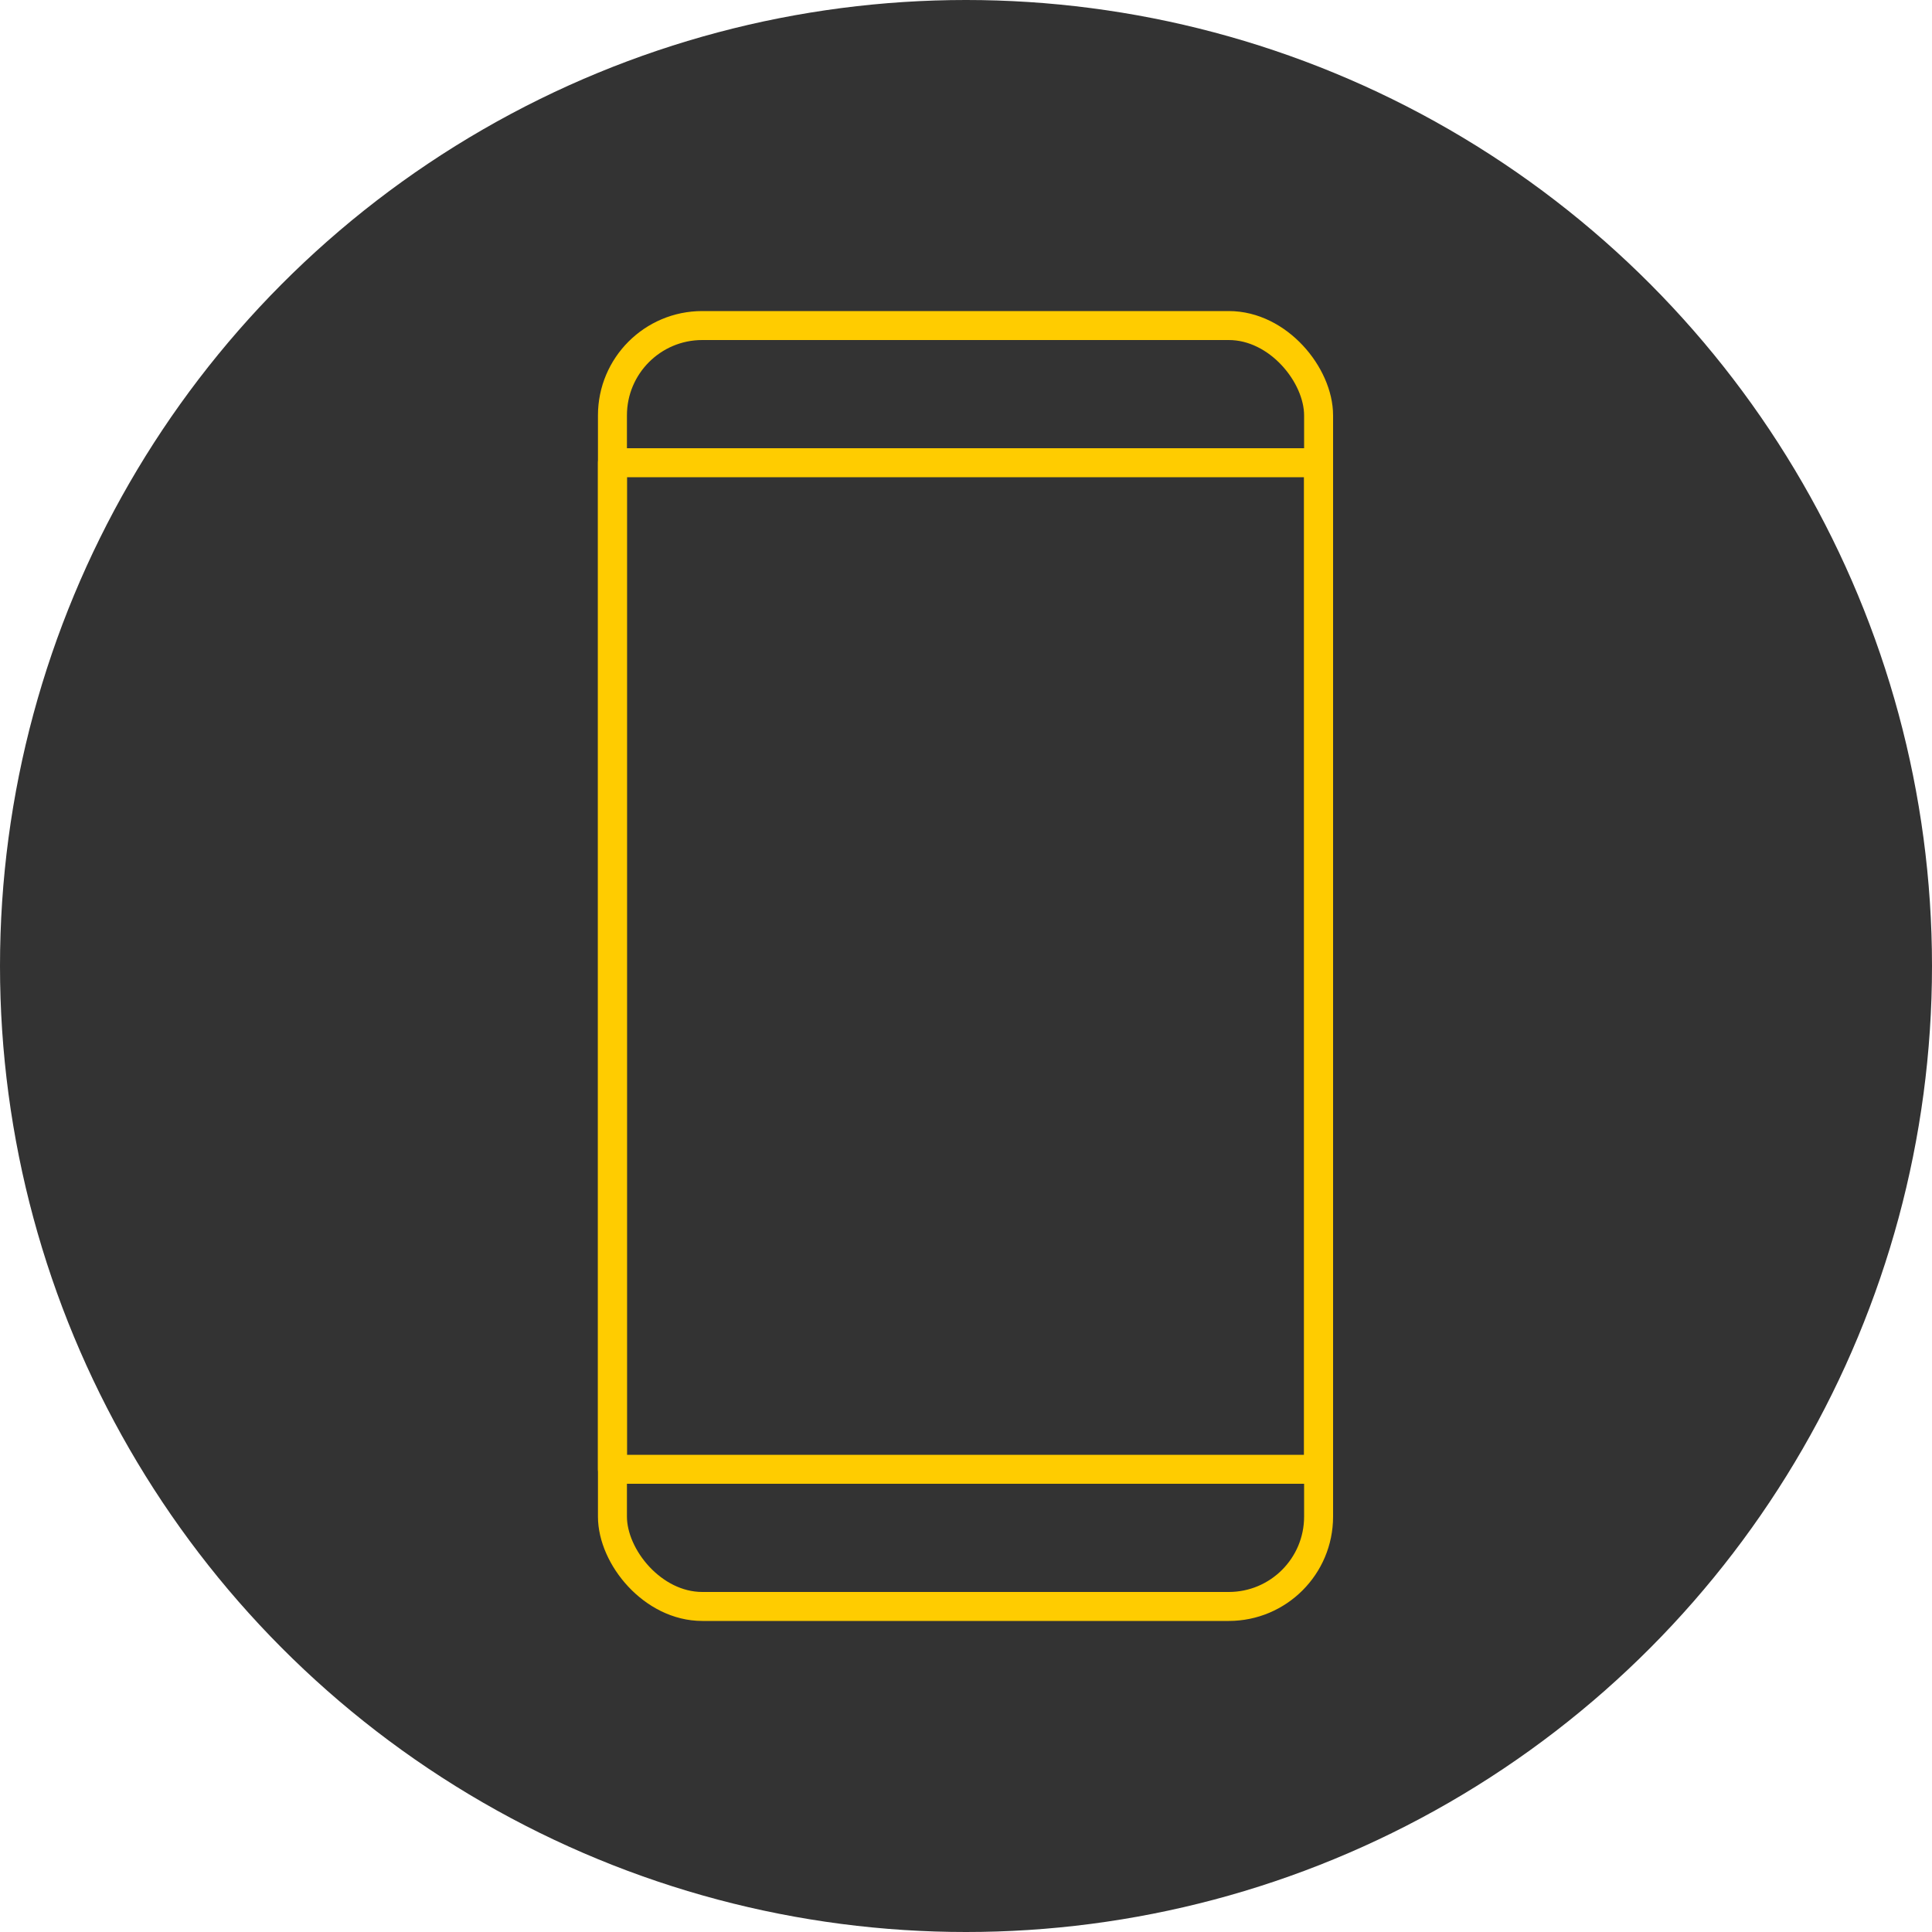<?xml version="1.0" encoding="UTF-8"?>
<svg id="Camada_1" data-name="Camada 1" xmlns="http://www.w3.org/2000/svg" version="1.1" viewBox="0 0 200 200">
  <defs>
    <style>
      .cls-1 {
        fill: none;
        stroke: #fc0;
        stroke-linecap: round;
        stroke-linejoin: round;
        stroke-width: 3px;
      }

      .cls-2 {
        fill: #333;
        stroke-width: 0px;
      }
    </style>
  </defs>
  <circle class="cls-2" cx="100" cy="100" r="100"/>
  <g>
    <rect class="cls-1" x="63.4" y="33.7" width="73.1" height="132.6" rx="9.3" ry="9.3"/>
    <rect class="cls-1" x="63.4" y="47.9" width="73.1" height="104.2"/>
  </g>
</svg>